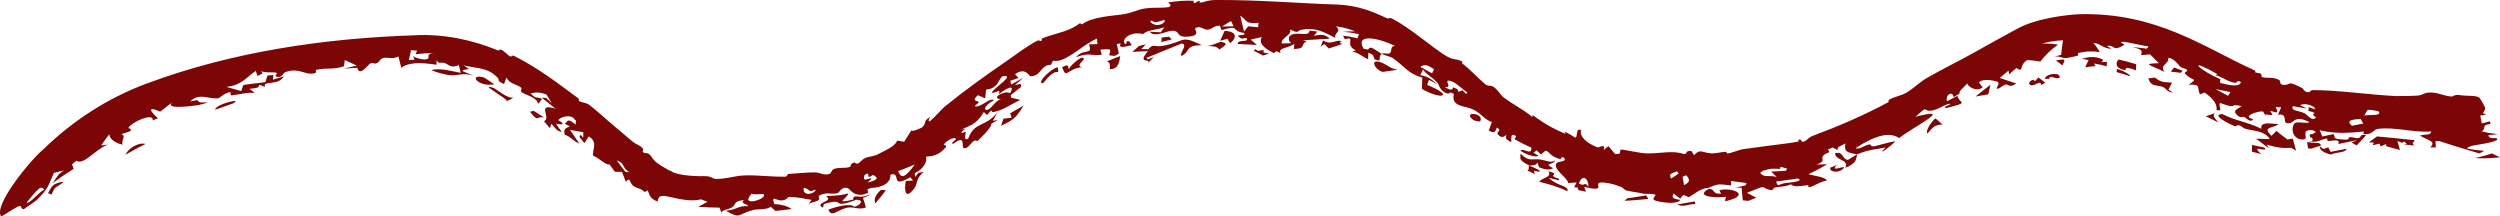 <?xml version="1.0" encoding="UTF-8"?> <svg xmlns="http://www.w3.org/2000/svg" viewBox="0 0 87.525 7.575" fill="none"><path d="M79.275 5.166C79.451 5.374 78.741 5.019 79.164 5.39C79.056 5.365 78.947 5.34 78.84 5.313C78.841 5.233 78.842 5.154 78.844 5.074C78.986 5.106 79.13 5.137 79.275 5.165C79.275 5.166 79.275 5.166 79.275 5.166ZM79.767 4.345C79.581 4.508 79.176 4.421 79.525 4.756C79.582 4.698 79.64 4.641 79.697 4.583C79.822 4.685 79.951 4.786 80.087 4.885C80.149 4.874 80.21 4.862 80.271 4.85C80.306 4.991 80.345 5.133 80.388 5.275C80.328 5.241 80.267 5.206 80.208 5.171C79.931 5.203 79.697 5.161 79.366 5.065C79.385 5.103 79.404 5.142 79.423 5.18C79.272 5.073 79.127 4.965 78.986 4.855C79.143 4.863 79.317 4.868 79.464 4.87C79.322 4.609 78.931 4.576 78.731 4.538C78.461 4.487 78.554 4.423 78.357 4.381C78.326 4.374 78.292 4.44 78.235 4.416C77.942 4.295 77.414 4.005 77.806 3.995C78.26 4.229 78.718 4.279 79.175 4.511C79.122 4.274 79.396 4.312 79.767 4.345ZM71.579 2.753C71.644 2.613 71.883 2.566 72.037 2.602C72.037 2.602 72.038 2.602 72.038 2.602C72.074 2.609 72.165 2.722 72.07 2.737C71.919 2.764 71.767 2.605 71.73 2.769C71.682 2.76 71.632 2.757 71.579 2.753ZM71.161 2.985C71.007 3.011 70.993 2.844 71.176 2.793C71.176 2.793 71.176 2.793 71.176 2.793C71.252 2.772 71.177 2.946 71.356 2.719C71.358 2.716 71.36 2.714 71.362 2.711C71.449 2.773 71.528 2.831 71.606 2.897C71.566 2.918 71.529 2.939 71.486 2.963C71.48 2.967 71.473 2.97 71.466 2.974C71.434 2.812 71.314 2.959 71.161 2.985ZM77.535 3.965C77.453 4.083 77.544 4.125 77.66 4.287C77.513 4.215 77.369 4.141 77.226 4.068C77.329 4.034 77.432 4 77.535 3.965ZM81.351 5.217C81.352 5.217 81.352 5.217 81.352 5.217C81.405 5.197 81.458 5.178 81.511 5.159C81.539 5.211 81.566 5.264 81.594 5.316C81.779 5.279 81.966 5.244 82.151 5.208C82.119 5.361 81.793 5.314 81.606 5.411C81.341 5.349 81.217 5.252 81.207 5.12C81.255 5.152 81.303 5.185 81.351 5.217ZM40.109 1.556C40.058 1.61 40.007 1.664 39.958 1.718C40.04 1.721 40.121 1.719 40.204 1.726C40.375 1.504 40.425 1.661 40.694 1.608C41.52 1.465 41.291 1.201 42.075 1.582C41.464 1.591 41.708 1.779 41.365 1.961C41.278 1.851 41.616 1.557 41.366 1.524C40.951 1.686 40.571 1.856 40.136 2.027C40.154 2.045 40.171 2.062 40.188 2.079C40.257 2.052 40.324 2.026 40.394 2C40.326 2.067 40.262 2.134 40.196 2.204C40.27 2.063 40.033 2.182 40.036 2.038C40.038 1.973 40.133 1.864 40.189 1.792C40.009 1.795 39.825 1.805 39.642 1.818C39.719 1.747 39.802 1.676 39.882 1.607C39.955 1.589 40.032 1.572 40.107 1.555C40.108 1.556 40.108 1.556 40.109 1.556ZM4.389 5.421C4.498 5.185 4.843 4.976 5.097 5.039C4.856 5.155 4.619 5.283 4.389 5.421ZM81.195 5.011C81.22 5.038 81.244 5.064 81.269 5.09C81.152 5.129 81.035 5.167 80.918 5.206L80.81 5.193C80.808 5.193 80.806 5.193 80.804 5.194C80.793 5.119 80.782 5.043 80.772 4.968C80.798 4.974 80.824 4.979 80.85 4.984L80.93 4.994C81.018 5 81.107 5.006 81.195 5.011ZM74.116 2.415C74.191 2.431 74.197 2.435 74.287 2.472C74.287 2.472 74.287 2.471 74.287 2.471C74.322 2.484 74.617 2.625 74.564 2.666C74.413 2.615 74.252 2.564 74.1 2.523C74.104 2.487 74.113 2.452 74.116 2.415ZM75.917 3.136C75.917 3.136 75.917 3.136 75.918 3.136C75.971 3.169 76.017 3.209 76.074 3.239C75.828 3.222 75.859 3.065 75.651 3.021C75.441 2.977 75.293 3.008 75.214 2.745C75.285 2.739 75.368 2.724 75.445 2.716C75.684 2.91 75.788 2.87 76.043 2.893C76.001 2.974 75.959 3.054 75.917 3.136ZM43.895 1.776C43.956 1.673 44.017 1.779 44.024 1.78C44.024 1.78 44.024 1.78 44.024 1.781C44.538 1.704 43.954 1.836 44.437 1.873C44.364 1.896 44.291 1.921 44.219 1.945C44.111 1.889 44.001 1.827 43.895 1.776ZM59.333 7.052C59.339 7.083 59.346 7.113 59.352 7.144C59.049 7.146 58.973 7.268 58.719 7.159C58.925 7.126 59.13 7.09 59.333 7.052C59.333 7.052 59.333 7.052 59.333 7.052ZM72.869 2.063C72.893 2.058 72.918 2.052 72.942 2.046C73.18 1.975 73.394 1.971 73.638 2.094C73.638 2.094 73.638 2.095 73.638 2.095C73.653 2.103 73.568 2.155 73.586 2.174C73.643 2.173 73.703 2.167 73.762 2.166C73.76 2.219 73.758 2.271 73.756 2.322C73.605 2.279 73.452 2.244 73.304 2.222C73.324 2.253 73.344 2.284 73.364 2.316C73.238 2.322 73.118 2.336 73.008 2.36C73.04 2.273 73.079 2.186 73.123 2.101C73.063 2.088 73.003 2.078 72.945 2.07C72.919 2.068 72.894 2.066 72.869 2.063ZM54.406 6.061C54.445 6.111 54.331 6.128 54.399 6.185C54.469 6.243 54.636 6.235 54.57 6.312C54.459 6.287 54.34 6.258 54.226 6.226C54.519 6.529 54.933 6.489 54.877 6.693C54.54 6.534 54.249 6.456 53.891 6.363C53.974 6.219 54.352 6.218 54.209 5.989C54.274 6.014 54.343 6.038 54.405 6.061C54.406 6.061 54.406 6.061 54.406 6.061ZM86.15 3.333C86.166 3.336 86.184 3.339 86.203 3.342L86.17 3.338C86.383 3.365 86.67 3.334 86.796 3.414C86.827 3.438 86.996 3.734 87.005 3.773C87.019 3.912 86.821 3.951 87.044 4.018C86.971 4.027 86.903 4.039 86.833 4.045C86.85 4.137 86.869 4.228 86.888 4.32C86.981 4.3 87.073 4.276 87.168 4.247C87.177 4.277 87.187 4.307 87.196 4.337C86.844 4.382 87.068 4.474 86.886 4.6C87.065 4.646 87.256 4.676 87.45 4.697C87.342 4.71 87.217 4.724 87.123 4.727C87.128 4.886 87.352 4.817 87.395 4.838C87.52 4.898 87.3 4.965 87.026 5.019C86.751 5.075 86.427 5.091 86.371 5.201C86.559 5.24 86.77 5.268 86.978 5.278C86.921 5.311 86.861 5.342 86.802 5.372C86.515 5.286 86.242 5.203 85.969 5.121C85.78 5.059 85.591 5.002 85.398 4.938C85.354 4.94 85.309 4.941 85.266 4.943C85.271 5.015 85.275 5.087 85.279 5.159C85.214 5.159 85.146 5.16 85.08 5.161C85.298 4.95 85.032 4.923 84.721 4.748C84.902 4.683 85.111 4.756 85.113 4.602C84.506 4.654 83.823 4.427 83.232 4.515C83.085 4.537 83.071 4.734 82.735 4.692C82.748 4.671 82.753 4.632 82.762 4.604C82.171 4.657 81.814 4.691 81.211 4.56C81.242 4.633 81.272 4.706 81.304 4.779C81.435 4.751 81.565 4.723 81.696 4.695C81.776 4.818 81.644 4.861 82.028 4.884C82.342 4.904 82.159 4.84 82.246 4.811C82.365 4.771 82.461 4.871 82.589 4.827C82.688 4.793 82.591 4.689 82.84 4.731C82.73 4.849 82.618 4.971 82.508 5.091C82.449 5.058 82.39 5.026 82.331 4.993C82.395 4.964 82.458 4.935 82.522 4.906C82.3 4.951 82.09 4.994 81.861 5.042C81.946 4.866 81.709 4.919 81.581 4.933C81.381 4.955 81.558 4.84 81.427 4.853C81.299 4.866 81.156 4.992 80.932 4.958L80.856 4.949C80.851 4.947 80.846 4.945 80.841 4.944C80.847 4.942 80.853 4.939 80.859 4.937L80.933 4.946C80.99 4.905 80.965 4.861 80.939 4.819L80.882 4.812C80.867 4.778 80.852 4.745 80.871 4.718C80.878 4.708 80.89 4.7 80.905 4.694L80.946 4.699C81.018 4.652 81.168 4.638 80.969 4.558C80.964 4.558 80.959 4.559 80.954 4.559L80.931 4.556C80.481 4.531 80.918 4.907 80.587 4.882C80.179 4.841 80.226 4.364 80.36 4.301C80.464 4.25 80.752 4.338 80.855 4.278C80.371 4.024 80.299 4.277 80.191 4.305C79.808 4.393 80.184 3.961 79.751 4.015C79.791 3.924 79.826 3.842 79.865 3.756C79.796 3.75 79.746 3.758 79.665 3.743C79.824 4.006 79.643 3.932 79.547 3.896C79.396 3.84 79.596 4.015 79.548 4.023C79.417 4.044 79.256 3.949 79.33 4.069C79.297 4.014 79.261 3.957 79.227 3.902C79.036 3.88 78.458 4.082 78.888 4.172C78.793 4.299 78.69 4.176 78.601 4.112C78.51 4.048 78.473 4.138 78.392 4.083C78.075 3.863 78.371 3.812 78.477 3.716C77.989 3.596 78.405 3.852 77.732 3.607C77.624 3.674 77.876 3.917 77.6 3.856C77.632 3.667 77.506 3.461 77.179 3.237C77.127 3.259 77.074 3.282 77.021 3.304C76.902 3.058 77.076 2.944 76.63 2.967C76.987 2.705 76.75 2.868 76.497 2.575C76.445 2.515 76.63 2.512 76.556 2.433C76.522 2.396 76.395 2.405 76.314 2.316C76.274 2.272 76.102 2.03 75.909 2.025C75.953 2.249 75.584 2.265 75.783 2.521C75.319 2.278 74.94 2.231 75.583 2.212C75.482 2.108 75.377 2.005 75.272 1.903C75.167 1.911 75.062 1.919 74.959 1.93C74.997 1.78 75.027 1.738 74.659 1.649C74.828 1.663 74.994 1.681 75.161 1.703C75.177 1.676 75.21 1.653 75.215 1.623C75.006 1.604 74.448 1.454 74.302 1.465C74.155 1.47 74.413 1.548 74.364 1.577C73.965 1.816 74.051 1.588 73.809 1.6C73.67 1.61 73.98 1.702 73.907 1.704C73.639 1.707 73.538 1.518 73.292 1.503C73.375 1.606 73.448 1.713 73.516 1.822C73.321 1.796 73.106 1.789 72.922 1.824C72.879 1.832 72.836 1.84 72.795 1.848C72.702 1.866 72.778 1.935 72.762 1.941C72.683 1.971 72.395 2.026 72.369 2.03C72.153 2.051 72.136 1.949 71.927 1.985C72.006 1.959 72.081 1.938 72.161 1.919C72.177 1.749 72.199 1.579 72.225 1.409C71.983 1.42 71.735 1.457 71.495 1.523C71.685 1.52 71.872 1.533 72.051 1.562C71.804 1.735 71.6 1.938 71.432 2.155C71.303 2.131 71.168 2.115 71.03 2.106C71.011 2.105 70.992 2.104 70.973 2.103C70.657 2.297 70.884 2.556 70.589 2.382C70.506 2.456 70.423 2.529 70.339 2.604C70.332 2.559 70.325 2.515 70.319 2.471C70.216 2.557 70.115 2.642 70.012 2.729C70.205 2.792 70.398 2.863 70.587 2.924C70.377 3.076 70.313 2.968 70.264 2.96C70.134 2.937 70.013 3.133 69.904 3.105C69.868 3.095 70.047 2.9 69.925 2.859C69.901 2.851 69.433 2.711 69.284 2.889C69.319 2.942 69.372 3.002 69.414 3.058C69.181 3.234 68.886 3.02 68.874 2.92C68.772 3.053 68.577 3.172 68.6 3.276C68.533 3.317 68.466 3.359 68.398 3.4C68.346 3.144 68.083 3.348 68.17 3.544C68.292 3.48 68.411 3.418 68.532 3.354C68.573 3.632 69.01 3.563 68.143 3.782C67.933 3.746 68.406 3.652 68.239 3.631C68.008 3.695 67.843 3.847 67.603 3.875C67.305 3.909 67.544 3.643 67.06 4.09C68.476 3.717 67.023 4.413 66.488 4.834C66.147 4.594 65.607 4.761 64.962 5.188C65.079 5.248 65.275 5.094 65.415 5.062C65.555 5.03 65.447 5.153 65.625 5.118C65.804 5.082 66.165 4.967 66.357 4.946C66.254 5.071 65.651 5.539 66.014 5.163C65.64 5.241 65.438 5.227 65.02 5.403C64.964 5.605 65.017 5.698 64.603 5.879C64.758 5.57 64.232 5.621 64.248 5.362C64.552 5.295 64.48 5.569 64.69 5.597C64.713 5.6 64.958 5.428 65.02 5.403C64.665 5.343 64.549 5.309 64.61 5.019C64.435 5.12 64.307 5.14 64.335 5.253C64.277 5.224 64.219 5.194 64.162 5.163C64.103 5.188 64.051 5.214 63.986 5.238C64.137 5.365 63.928 5.333 63.831 5.45C63.732 5.568 63.949 5.642 63.598 5.759C63.728 5.76 63.845 5.757 63.973 5.752C63.762 5.876 63.542 5.993 63.315 6.098C63.508 6.161 63.921 6.193 63.958 6.327C63.83 6.318 63.468 6.52 63.42 6.533C63.252 6.59 63.325 6.481 63.311 6.482C63.106 6.499 62.93 6.54 62.804 6.51C62.763 6.499 62.728 6.481 62.698 6.451C62.517 6.539 62.369 6.526 62.167 6.557C62.056 6.573 62.09 6.668 62.023 6.658C61.571 6.589 61.974 6.417 61.161 6.75C61.27 6.807 61.378 6.866 61.489 6.923C61.396 6.959 61.304 6.995 61.21 7.031C61.145 7.025 61.08 7.02 61.014 7.014C61.001 6.866 60.988 6.718 60.975 6.571C60.905 6.569 60.834 6.568 60.764 6.567C60.882 6.541 61 6.515 61.117 6.488C61.125 6.461 61.132 6.434 61.14 6.407C60.96 6.385 60.781 6.362 60.602 6.336C60.603 6.388 60.605 6.44 60.606 6.492C60.201 6.453 60.191 6.41 59.82 6.574C59.529 6.588 59.298 6.811 59.127 6.906C59.065 6.878 59.002 6.85 58.94 6.822C58.901 6.865 58.862 6.909 58.822 6.952C58.743 6.893 58.664 6.833 58.586 6.774C58.542 6.908 58.518 6.952 58.826 6.998C58.722 7.169 58.175 7.091 57.956 7.023C57.79 6.974 57.982 6.841 57.961 6.823C57.894 6.763 57.618 6.799 57.561 6.785C57.32 6.729 57.149 6.721 56.934 6.667C56.891 6.657 56.783 6.554 56.774 6.55C56.698 6.526 56.511 6.457 56.49 6.452C55.381 6.195 56.516 6.803 55.464 6.541C55.484 6.599 55.502 6.655 55.522 6.711C55.44 6.696 55.358 6.679 55.276 6.661C55.183 6.593 55.327 6.552 55.108 6.557C55.138 6.5 55.168 6.444 55.198 6.387C55.103 6.396 55.01 6.404 54.911 6.41C54.832 6.164 54.364 5.94 54.494 5.713C54.538 5.639 54.894 5.673 54.754 5.524C54.623 5.455 54.68 5.587 54.621 5.571C54.199 5.445 54.286 5.314 54.11 5.275C54.058 5.319 54.003 5.363 53.949 5.406C53.896 5.359 53.844 5.311 53.793 5.262C53.759 5.291 53.724 5.32 53.689 5.349C53.745 5.383 53.808 5.42 53.86 5.45C53.709 5.57 52.994 5.207 53.325 5.252C53.457 5.272 53.632 5.401 53.612 5.167C53.497 5.118 53.373 5.06 53.253 4.996C53.176 4.956 53.1 4.915 53.027 4.876C53.045 4.839 53.063 4.801 53.082 4.764C52.827 4.616 52.95 4.905 52.898 4.977C52.842 4.941 52.785 4.903 52.729 4.866C52.729 4.817 52.731 4.767 52.729 4.718C52.69 4.769 52.574 4.868 52.443 4.706C52.359 4.603 52.617 4.59 52.405 4.465C52.362 4.557 52.363 4.707 52.123 4.573C52.161 4.473 52.186 4.374 52.233 4.274C51.899 4.155 51.869 3.936 51.479 3.795C51.23 3.705 50.799 3.714 50.9 3.293C50.757 3.177 50.745 3.292 50.688 3.278C50.417 3.214 50.37 2.948 50.337 2.911C50.127 2.676 49.976 2.651 49.819 2.435C49.788 2.504 49.755 2.566 49.723 2.632C49.975 2.67 50.069 2.741 50.317 2.945C50.22 2.895 50.125 2.847 50.026 2.796C50.007 2.856 49.987 2.915 49.966 2.974C50.913 3.353 50.505 3.521 49.782 3.114C49.788 2.982 49.791 2.849 49.795 2.716C49.302 2.586 49.201 2.339 48.752 2.028C48.699 1.992 48.463 1.93 48.373 1.887C48.375 1.888 48.376 1.889 48.377 1.89C48.273 1.954 48.324 2.036 48.287 2.123C48.235 2.108 48.184 2.094 48.131 2.08C48.061 1.964 48.123 1.926 47.907 1.844C47.906 1.921 47.902 1.999 47.898 2.076C47.678 1.974 47.559 1.841 47.342 1.807C47.385 1.792 47.429 1.778 47.472 1.765C47.032 1.559 47.508 1.252 47.081 1.373C47.062 1.333 47.042 1.293 47.021 1.253C47.19 1.266 47.359 1.299 47.522 1.342C47.541 1.293 47.56 1.246 47.579 1.197C47.395 1.154 47.204 1.123 47.01 1.116C47.155 1.098 47.301 1.093 47.447 1.098C47.258 1.022 47.054 0.96 46.833 0.931C46.812 0.928 46.792 0.925 46.772 0.922C46.799 0.946 46.818 0.968 46.831 0.988C46.873 1.044 46.855 1.083 46.827 1.12C46.788 1.174 46.723 1.226 46.748 1.324C46.388 1.156 46.109 0.939 45.538 1.047C45.424 1.068 45.482 1.203 45.168 1.028C45.236 1.241 44.833 1.321 44.874 1.523C44.987 1.519 45.101 1.518 45.209 1.511C45.09 1.436 45.078 1.245 45.267 1.197C45.507 1.136 45.849 1.282 45.843 1.07C45.936 1.084 46.027 1.094 46.117 1.105C46.078 1.156 46.038 1.208 45.999 1.258C46.262 1.187 46.43 1.219 46.548 1.355C46.235 1.375 45.921 1.393 45.608 1.41C45.654 1.421 45.702 1.432 45.746 1.442C45.504 1.567 45.74 1.706 45.299 1.715C45.305 1.654 45.31 1.592 45.315 1.53C45.145 1.688 44.707 1.667 44.839 1.863C44.709 1.799 44.685 1.761 44.604 1.86C44.263 1.7 44.046 1.508 44.179 1.296C44.05 1.325 43.915 1.355 43.787 1.386C43.859 1.448 43.932 1.51 44.005 1.573C43.779 1.56 43.555 1.549 43.332 1.54C43.315 1.363 43.764 1.499 43.639 1.337C43.613 1.305 43.491 1.369 43.46 1.35C43.127 1.149 43.652 1.302 43.557 1.152C43.056 1.094 43.463 0.852 42.765 1.053C42.747 1.002 42.727 0.95 42.71 0.9C42.467 0.898 42.488 1.013 42.281 1.039C42.152 1.055 41.979 0.859 41.841 1.004C41.818 1.032 42.067 1.262 41.567 1.283C41.179 1.306 41.325 1.119 41.106 1.079C40.882 1.038 40.437 1.35 40.249 1.108C40.367 1.123 40.512 1.119 40.639 1.13C40.681 1.07 40.723 1.011 40.767 0.951C40.491 1.058 40.182 1.031 40.018 1.194C39.602 1.078 39.226 1.368 39.395 1.55C39.508 1.488 39.353 1.429 39.535 1.446C39.565 1.491 39.595 1.536 39.623 1.582C39.341 1.645 39.147 1.703 39.234 1.517C39.189 1.525 39.144 1.534 39.099 1.543C39.122 1.654 39.147 1.765 39.17 1.875C39.121 1.903 39.075 1.929 39.028 1.957C38.965 1.95 38.901 1.943 38.835 1.937C38.86 1.743 38.991 1.693 38.521 1.739C38.539 1.798 38.557 1.857 38.575 1.916C38.187 1.965 38.126 1.826 37.671 2.005C37.946 1.669 38.269 1.961 38.125 1.555C38.225 1.55 38.322 1.547 38.423 1.543C38.417 1.479 38.411 1.415 38.405 1.352C37.965 1.525 37.407 2.104 37.001 2.132C36.956 2.136 36.912 2.133 36.87 2.123C36.844 2.171 36.817 2.216 36.794 2.267C36.409 2.276 36.47 2.67 36.072 2.669C36.032 2.67 35.904 2.333 35.535 2.599C35.57 2.63 35.617 2.689 35.657 2.731C35.561 2.763 35.465 2.795 35.372 2.827C35.382 2.871 35.391 2.915 35.402 2.959C35.543 2.878 35.688 2.796 35.832 2.719C35.728 2.806 35.621 2.898 35.521 2.987C35.702 2.941 35.771 2.896 35.745 3.046C35.625 3.138 35.503 3.234 35.387 3.327C35.391 3.359 35.395 3.391 35.399 3.422C35.508 3.446 35.613 3.47 35.722 3.495C35.368 3.667 35.096 3.872 34.756 3.927C34.699 3.937 34.777 3.739 34.559 4.031C34.519 3.989 34.483 3.958 34.446 3.92C34.205 4.31 34.064 4.36 33.639 4.541C33.935 4.45 33.687 4.552 33.664 4.643C33.648 4.705 33.801 4.581 33.809 4.627C33.816 4.674 33.714 4.964 33.901 4.846C34.119 4.245 34.485 4.478 34.93 3.926C34.872 4.026 34.816 4.125 34.759 4.226C34.817 4.219 34.869 4.213 34.931 4.206C34.586 4.388 34.76 4.308 34.668 4.447C34.576 4.586 34.375 4.799 34.231 4.929C34.185 4.97 34.189 4.87 34.075 4.948C33.997 5.002 33.862 5.249 33.732 5.178C33.649 5.131 33.831 4.69 33.377 5.033C33.24 5.028 33.474 4.886 33.472 4.875C33.45 4.763 33.126 4.911 33.042 5.068C33.036 5.082 33.186 5.071 33.093 5.178C32.871 5.433 32.66 5.468 32.416 5.486C32.48 5.618 32.347 5.921 32.022 6.062C32.029 6.107 32.037 6.151 32.044 6.196C32.078 6.149 32.113 6.101 32.147 6.054C32.211 6.044 32.274 6.026 32.339 6.02C32.063 6.242 32.124 6.436 32.013 6.59C31.621 7.109 31.675 6.465 31.716 6.335C31.799 6.329 31.883 6.327 31.968 6.321C31.934 6.282 31.901 6.243 31.868 6.203C31.123 6.641 31.589 5.99 31.171 6.117C31.196 6.387 30.918 6.566 30.487 6.58C30.447 6.598 30.407 6.616 30.366 6.634C30.373 6.67 30.395 6.722 30.392 6.748C29.949 6.97 29.747 6.616 29.698 6.596C29.47 6.497 29.386 6.744 29.328 6.76C29.093 6.818 29.01 6.731 28.794 6.799C28.558 6.867 28.728 6.928 28.659 7.002C28.64 7.021 28.605 7.037 28.563 7.05C28.478 7.078 28.369 7.1 28.315 7.139C28.346 7.092 28.381 7.045 28.413 6.998C28.141 6.949 27.919 6.898 27.613 6.895C27.281 7.244 26.969 6.688 27.103 7.142C27.394 7.164 27.557 7.209 27.718 7.32C27.527 7.342 27.338 7.364 27.147 7.385C27.09 7.337 27.049 7.289 26.982 7.24C26.841 7.352 26.513 7.314 26.382 7.348C25.779 7.504 25.96 7.685 25.407 7.376C25.807 7.349 25.805 7.2 26.201 7.216C26.114 7.111 25.914 7.135 26.043 7.006C25.663 7.041 25.785 7.153 25.637 7.254C25.508 7.341 25.248 7.343 25.261 7.456C25.235 7.393 25.216 7.333 25.191 7.27C24.943 7.266 24.695 7.257 24.447 7.241C24.556 7.183 24.665 7.124 24.772 7.064C24.694 7.036 24.617 7.008 24.54 6.978C24.236 7.062 23.828 6.981 23.534 6.913C23.239 6.848 23.052 6.789 23.023 7.055C22.906 7.013 22.834 6.961 22.792 6.91C22.734 6.837 22.72 6.769 22.678 6.665C22.64 6.685 22.607 6.7 22.567 6.723C22.442 6.576 22.237 6.599 22.129 6.465C22.02 6.331 22.074 6.199 21.911 6.362C21.867 6.243 21.818 6.132 21.774 6.017C21.69 6.016 21.607 6.014 21.524 6.013C21.463 5.927 21.402 5.841 21.341 5.755C21.229 5.805 20.952 5.513 20.77 5.457C20.717 5.26 20.958 4.976 20.61 4.777C20.559 4.854 20.509 4.932 20.458 5.01C20.401 4.938 20.343 4.866 20.285 4.794C20.3 4.767 20.315 4.741 20.33 4.714C20.36 4.75 20.389 4.786 20.419 4.823C20.42 4.758 20.421 4.694 20.423 4.629C20.268 4.601 20.113 4.573 19.958 4.547C20.068 4.707 20.177 4.868 20.285 5.03C20.062 4.935 19.978 4.781 19.773 4.716C19.714 4.507 19.809 4.489 19.951 4.425C19.892 4.393 19.833 4.361 19.774 4.33C19.892 4.248 19.855 4.113 20.153 4.362C20.156 4.315 20.158 4.268 20.163 4.22C20.109 4.185 20.097 4.134 20.033 4.102C19.856 4.018 19.593 4.123 19.552 4.199C19.531 4.238 19.73 4.283 19.686 4.329C19.577 4.439 19.285 4.127 19.673 4.621C19.454 4.575 19.463 4.489 19.303 4.333C19.286 4.384 19.269 4.435 19.251 4.486C19.184 4.405 19.115 4.325 19.047 4.246C19.321 4.119 18.75 3.586 19.451 3.809C19.291 3.676 19.129 3.547 18.964 3.42C19.014 3.421 19.065 3.424 19.116 3.426C19.185 3.491 19.253 3.556 19.322 3.623C19.26 3.518 19.198 3.414 19.133 3.31C18.881 3.211 18.741 3.235 18.579 3.268C18.787 3.503 18.767 3.353 18.976 3.466C18.928 3.522 18.899 3.584 18.838 3.636C18.825 3.441 18.431 3.318 18.349 3.278C18.1 3.154 18.364 3.138 18.204 3.039C18.042 2.941 17.806 2.914 17.736 2.712C17.701 2.787 17.673 2.87 17.648 2.942C17.378 2.836 17.471 2.776 17.45 2.751C17.097 2.358 16.772 2.414 16.237 2.29C16.299 2.332 16.36 2.374 16.421 2.417C15.977 2.478 16.264 2.491 16.576 2.657C16.27 2.536 16.049 2.638 15.824 2.637C15.599 2.633 15.235 2.516 15.094 2.453C15.425 2.371 15.772 2.486 16.129 2.55C16.11 2.457 16.087 2.378 16.064 2.277C15.801 2.4 15.698 2.265 15.624 2.23C15.41 2.13 15.403 2.285 15.282 2.109C15.283 2.166 15.283 2.214 15.284 2.267C15.038 2.233 14.779 2.196 14.544 2.215C14.354 2.231 14.176 2.271 14.05 2.374C14.016 2.24 13.985 2.11 13.947 1.974C13.759 2.087 13.589 1.993 13.425 2.029C13.266 2.064 13.333 2.169 13.147 2.226C13.114 2.236 13.032 2.174 12.951 2.231C12.867 2.289 12.583 2.695 12.511 2.371C12.35 2.385 12.195 2.389 12.034 2.402C12.188 2.366 12.342 2.331 12.493 2.297C12.355 2.231 12.212 2.165 12.071 2.101C12.062 2.173 12.053 2.248 12.044 2.319C11.698 2.447 11.426 2.364 11.07 2.444C11.011 2.457 11.173 2.576 10.902 2.58C10.635 2.585 10.39 2.357 9.957 2.54C9.934 2.55 9.841 2.772 9.652 2.667C9.609 2.643 9.755 2.567 9.663 2.543C9.568 2.518 9.187 2.562 9.135 2.472C9.147 2.506 9.177 2.536 9.196 2.569C9.136 2.599 9.075 2.629 9.014 2.66C8.994 2.601 8.975 2.542 8.955 2.483C8.615 2.707 8.482 2.977 7.924 3.042C8.098 3.089 8.272 3.137 8.443 3.188C8.469 3.116 8.496 3.045 8.522 2.974C8.778 2.938 9.033 2.906 9.287 2.877C9.314 2.798 9.34 2.72 9.367 2.641C9.436 2.636 9.503 2.632 9.572 2.628C9.565 2.682 9.558 2.736 9.552 2.79C9.681 2.751 9.811 2.712 9.939 2.675C9.731 3.024 9.19 2.799 9.276 3.043C9.21 3.016 9.143 2.99 9.075 2.964C9.076 3.091 8.948 3.082 8.735 3.112C8.797 3.16 8.864 3.207 8.921 3.257C8.7 3.218 8.34 3.314 8.124 3.337C8.029 3.346 8.098 3.235 8.068 3.232C7.912 3.215 7.686 3.44 7.627 3.443C7.274 3.465 6.97 3.245 6.663 3.547C7.054 3.475 6.843 3.52 7.008 3.583C7.059 3.603 7.562 3.527 6.95 3.678C6.876 3.69 5.724 3.859 6.031 3.59C5.868 3.698 5.751 3.801 5.608 3.91C5.561 3.888 5.52 3.871 5.484 3.858C5.111 3.723 5.361 3.995 5.531 4.14C5.468 4.164 5.409 4.189 5.345 4.215C5.402 3.945 4.682 4.228 4.508 4.455C4.449 4.528 4.695 4.484 4.534 4.604C4.444 4.632 4.34 4.664 4.245 4.697C4.438 4.753 4.221 4.936 4.297 5.061C4.082 5.034 3.82 4.875 3.829 4.695C3.729 4.825 3.632 4.958 3.542 5.09C3.618 5.081 3.696 5.071 3.773 5.063C3.306 5.246 2.941 5.796 2.671 5.626C2.621 5.669 2.572 5.712 2.523 5.756C2.54 5.809 2.559 5.861 2.577 5.913C2.326 6.069 2.08 6.235 1.84 6.413C2.004 6.205 2 6.107 2.246 5.964C2.126 5.992 2.006 6.022 1.887 6.053C1.695 6.465 1.729 6.569 1.281 7.009C1.261 7.024 0.855 7.313 0.837 7.32C0.744 7.343 0.744 7.201 0.7 7.209C0.574 7.225 0.059 7.594 0.04 7.574C-0.247 7.198 1.08 5.584 1.513 5.234C2.538 4.232 3.776 3.426 5.142 2.923C8.149 1.803 11.38 1.341 14.481 1.237C15.508 1.174 16.532 1.394 17.431 1.763C17.488 1.786 17.486 1.722 17.511 1.73C17.668 1.78 17.774 1.93 17.826 1.958C17.936 2.02 17.91 1.914 17.993 1.955C18.852 2.385 19.537 2.921 20.253 3.448C20.299 3.483 20.212 3.5 20.299 3.552C20.345 3.579 20.537 3.599 20.63 3.671C20.956 3.922 21.199 4.164 21.525 4.432C21.704 4.579 21.962 4.806 22.158 4.966C22.245 5.037 22.364 5.074 22.45 5.143C22.571 5.239 22.486 5.293 22.501 5.312C22.566 5.398 22.643 5.327 22.718 5.391C22.858 5.509 22.823 5.57 23.008 5.708C23.104 5.779 23.304 5.896 23.471 5.992C23.45 5.966 23.457 5.965 23.471 5.965C23.582 6.119 24.247 6.179 24.663 6.167C24.921 6.164 24.943 6.261 25.051 6.264C25.431 6.273 25.728 6.148 26.091 6.14C26.577 6.128 27.014 6.197 27.492 6.184C27.569 6.182 27.548 6.093 27.624 6.088C27.903 6.068 28.26 6.036 28.513 6.035C28.514 6.035 28.516 6.035 28.517 6.035C28.727 6.037 28.827 6.155 29.042 6.089C29.105 6.068 29.1 5.954 29.201 5.915C29.361 5.854 29.576 5.892 29.702 5.859C29.872 5.814 29.689 5.759 29.914 5.689C29.924 5.685 29.988 5.749 30.034 5.725C30.169 5.656 30.129 5.603 30.333 5.515C30.353 5.508 30.656 5.443 30.684 5.427C30.843 5.346 31.173 5.185 31.257 5.112C31.557 4.855 31.228 4.916 31.656 4.961C31.744 4.824 31.828 4.686 31.921 4.544C31.869 4.654 32.271 4.477 32.293 4.453C32.471 4.268 32.287 4.273 32.556 4.096C32.358 4.545 32.91 3.873 33.056 3.749C33.77 3.166 34.468 2.668 35.305 2.092C35.586 1.9 35.96 1.604 36.327 1.423C36.411 1.382 36.373 1.465 36.45 1.429C36.527 1.394 36.414 1.376 36.504 1.338C36.55 1.319 36.596 1.301 36.642 1.285C37.073 1.139 37.449 1.089 37.81 0.812C37.839 0.825 37.844 0.842 37.888 0.852C38.207 0.59 38.989 0.549 39.27 0.509C39.71 0.442 39.803 0.331 40.127 0.29C40.558 0.233 41.215 0.347 40.896 0.083C41.19 0.04 41.474 0.014 41.77 0.026C41.803 0.027 41.785 0.104 41.798 0.105C41.881 0.111 41.905 0.043 41.961 0.037C42.112 0.023 41.868 0.113 42.083 0.083C42.195 0.067 42.259 0.005 42.572 0C44.017 -0.01 45.45 0.116 46.855 0.161C47.561 0.194 48.073 0.415 48.529 0.625C48.66 0.689 48.608 0.581 48.769 0.667C49.338 0.966 50.126 1.635 50.531 1.898C50.937 2.161 50.909 2.012 51.18 2.149C51.233 2.176 51.158 2.197 51.201 2.229C51.484 2.438 51.765 2.759 51.983 2.935C52.128 3.052 52.171 2.965 52.28 3.036C52.44 3.14 52.543 3.334 52.623 3.396C53.003 3.686 53.314 3.813 53.652 4.101C53.65 4.073 53.652 4.051 53.652 4.025C53.714 4.07 53.776 4.114 53.839 4.158C54.13 4.366 54.457 4.542 54.81 4.689C54.797 4.663 54.786 4.637 54.775 4.611C55.254 4.814 55.141 4.979 55.237 4.55C55.277 4.547 55.32 4.543 55.358 4.54C55.272 4.75 55.527 5.013 55.939 5.163C55.97 5.175 56.22 5 56.147 5.252C56.214 5.2 56.255 5.163 56.311 5.116C56.386 5.21 56.466 5.303 56.547 5.395C56.599 5.391 56.651 5.387 56.703 5.382C56.718 5.333 56.719 5.279 56.742 5.232C56.971 5.258 57.446 5.366 57.635 5.37C58.103 5.384 58.58 5.251 58.95 5.394C59.129 5.375 58.949 5.279 59.215 5.285C59.247 5.335 59.277 5.383 59.31 5.434C59.522 5.199 59.57 5.336 59.875 5.366C60.082 5.386 60.212 5.321 60.407 5.316C60.456 5.314 60.455 5.381 60.489 5.376C60.602 5.36 60.916 5.238 60.995 5.227C61.554 5.149 62.055 5.084 62.575 5.018C62.695 5.003 62.821 4.983 62.952 4.956C63.014 4.943 62.919 4.899 62.983 4.886C63.087 4.864 63.053 4.977 63.115 4.966C63.289 4.93 63.259 4.829 63.496 4.743C64.277 4.455 65.251 4.044 66.109 3.578C66.136 3.563 66.105 3.509 66.133 3.493C66.32 3.386 66.553 3.351 66.726 3.253C67.012 3.089 67.182 2.89 67.467 2.726C68.022 2.408 68.546 2.157 69.129 1.832C69.586 1.578 69.984 1.349 70.485 1.082C70.514 1.066 70.543 1.051 70.572 1.036C71.225 0.648 72.351 0.516 72.802 0.497C75.542 0.431 77.192 1.685 78.929 2.461C78.986 2.489 78.94 2.529 78.958 2.535C79.136 2.588 79.181 2.525 79.179 2.695C79.405 2.758 79.517 2.678 79.768 2.786C79.9 2.842 79.736 2.975 79.998 2.972C80.233 2.963 80.04 2.803 80.609 3.087C80.624 3.094 80.671 3.224 80.804 3.228C80.934 3.231 80.813 3.123 81.108 3.164C81.137 3.168 81.165 3.171 81.194 3.175L81.03 3.155C81.868 3.159 82.895 3.31 83.853 3.363C83.915 3.366 84.524 3.36 84.647 3.346C84.883 3.316 84.843 3.228 85.147 3.24C85.383 3.25 85.565 3.364 85.844 3.38C85.876 3.382 85.942 3.292 86.15 3.333ZM39.22 1.963C39.191 2.07 39.2 2.425 38.864 2.421C38.832 2.421 38.917 2.144 38.735 2.162C38.892 2.085 39.057 2.026 39.22 1.963C39.22 1.963 39.22 1.963 39.22 1.963ZM87.525 5.507C87.25 5.538 86.94 5.554 86.644 5.532C86.848 5.493 87.053 5.437 87.239 5.371C87.334 5.418 87.429 5.464 87.525 5.507ZM57.709 6.964C57.709 6.964 57.709 6.964 57.71 6.964C57.434 6.994 57.155 7.017 56.874 7.031C56.907 7.002 56.939 6.972 56.972 6.942C57.193 6.913 57.413 6.878 57.63 6.839C57.656 6.881 57.682 6.922 57.709 6.964ZM59.837 6.606C60.009 6.636 59.972 6.704 60.07 6.762C60.07 6.762 60.07 6.762 60.07 6.762C60.096 6.777 60.213 6.784 60.257 6.783C60.238 6.743 60.214 6.704 60.193 6.664C60.579 6.538 61.396 6.819 60.392 7.049C60.403 6.996 60.414 6.943 60.425 6.89C59.92 6.945 59.354 6.854 59.837 6.606ZM35.835 3.696C35.603 4.077 35.522 4.184 35.048 4.402C35.075 4.32 35.102 4.238 35.13 4.155C35.227 4.143 35.322 4.133 35.419 4.121C35.419 4.121 35.419 4.121 35.419 4.121C35.401 4.069 35.383 4.018 35.365 3.967C35.521 3.875 35.679 3.783 35.835 3.696ZM74.787 2.249C74.782 2.61 74.813 2.406 74.489 2.381C74.377 2.373 74.46 2.462 74.393 2.451C74.037 2.4 74.066 2.181 74.174 2.084C74.378 2.129 74.586 2.187 74.787 2.249C74.787 2.249 74.787 2.249 74.787 2.249ZM84.531 4.909C84.531 4.909 84.531 4.909 84.531 4.909C84.533 4.993 84.376 5 84.543 5.096C84.41 5.082 84.276 5.069 84.142 5.056C84.182 5.052 84.223 5.049 84.263 5.044C84.231 5.013 84.199 4.981 84.166 4.949C84.11 5.04 84.071 4.981 83.933 4.936C83.963 5.042 83.992 5.147 84.022 5.252C83.862 5.207 83.701 5.163 83.54 5.119C83.54 5.093 83.54 5.067 83.54 5.042C83.476 5.069 83.412 5.098 83.348 5.126C83.333 5.094 83.319 5.062 83.305 5.03C83.229 5.047 83.152 5.065 83.076 5.083C83.059 5.007 83.226 4.987 82.933 4.984C83.028 4.915 83.123 4.845 83.219 4.776C83.657 4.816 84.095 4.86 84.531 4.909ZM71.977 2.119C72.389 2.032 72.277 2.115 72.206 2.291C72.133 2.23 72.057 2.173 71.977 2.119ZM48.933 2.441C48.754 2.465 48.577 2.49 48.404 2.518C48.14 2.437 48 2.131 48.219 2.152C48.486 2.184 48.657 2.415 48.933 2.441ZM42.752 1.467C43.099 1.522 42.77 1.657 42.695 1.737C42.601 1.609 42.467 1.62 42.256 1.611C42.453 1.597 42.695 1.458 42.752 1.466C42.752 1.467 42.752 1.467 42.752 1.467ZM53.53 5.791C53.664 5.86 53.811 5.897 53.916 5.989C53.833 6.073 53.632 5.862 53.735 6.095C53.646 6.054 53.556 6.012 53.468 5.968C53.555 5.938 53.505 5.854 53.53 5.791C53.53 5.791 53.53 5.791 53.53 5.791ZM68.006 4.356C67.699 4.381 67.682 4.456 67.483 4.672C67.396 4.6 67.599 4.28 67.76 4.143C67.841 4.214 67.923 4.285 68.006 4.356ZM7.529 3.843C7.553 3.695 8.017 3.548 8.258 3.529C8.236 3.555 8.214 3.582 8.191 3.609C7.969 3.684 7.749 3.762 7.529 3.843ZM42.155 1.605C42.19 1.608 42.224 1.61 42.256 1.611C42.221 1.613 42.187 1.612 42.155 1.605ZM28.973 7.003C29.064 6.86 28.734 6.868 29.134 6.855C29.134 6.855 29.134 6.855 29.134 6.854C29.398 6.837 29.459 6.83 29.7 6.772C29.664 6.954 29.167 7.151 29.873 6.988C29.882 6.985 29.836 6.898 29.948 6.875C29.982 6.868 30.116 6.909 30.287 6.868C30.342 6.854 30.747 6.721 30.208 6.934C30.264 7.035 30.274 7.154 30.314 7.258C30.099 7.37 29.858 7.212 29.624 7.279C29.275 7.376 29.113 7.622 29.002 7.339C29.298 7.231 29.788 7.097 29.908 7.243C30.194 7.154 30.22 6.986 29.976 6.994C29.038 7.351 29.669 6.889 28.846 7.144C28.84 7.186 28.809 7.234 28.818 7.272C28.541 7.152 28.942 7.057 28.973 7.003ZM31.016 6.661C30.899 6.816 30.777 6.969 30.646 7.119C30.591 6.988 30.634 6.835 30.843 6.648C30.9 6.653 30.958 6.657 31.016 6.661ZM17.973 3.412C17.913 3.467 17.823 3.497 17.748 3.538C17.747 3.442 16.715 2.885 17.282 3.08C17.368 3.106 17.772 3.472 17.973 3.412ZM69.611 3.302C69.461 3.328 69.312 3.353 69.162 3.379C69.337 3.241 69.511 3.103 69.685 2.967C69.66 3.079 69.637 3.19 69.611 3.302ZM46.94 1.432C46.994 1.441 46.805 1.526 47.017 1.535C46.943 1.554 46.875 1.576 46.813 1.602C46.714 1.634 46.617 1.664 46.518 1.697C46.468 1.645 46.418 1.593 46.366 1.541C46.324 1.572 46.281 1.602 46.239 1.633C46.266 1.561 46.291 1.49 46.319 1.417C46.556 1.553 46.644 1.462 46.818 1.434C46.853 1.427 46.893 1.425 46.94 1.432ZM54.439 5.611C54.43 5.78 53.993 5.7 54.377 5.887C54.264 5.954 54.118 5.956 53.882 5.854C53.862 5.801 53.843 5.747 53.825 5.693C53.772 5.786 53.695 5.794 53.53 5.791C53.53 5.791 53.53 5.791 53.53 5.79C53.179 5.603 53.221 5.576 53.236 5.379C53.531 5.681 53.63 5.544 53.912 5.582C54.107 5.606 54.317 5.728 54.439 5.611ZM19.041 4.111C18.739 4.061 18.871 4.304 18.554 3.913C18.599 3.902 18.644 3.892 18.689 3.881C18.808 3.956 18.925 4.032 19.041 4.111ZM55.61 6.54C55.628 6.293 55.423 6.046 55.276 6.421C55.515 6.566 55.44 6.313 55.61 6.54ZM42.873 1.081C43.365 1.098 43.265 1.377 43.063 1.512C43.033 1.461 43.003 1.41 42.973 1.359C42.889 1.381 42.802 1.404 42.718 1.427C42.768 1.311 42.82 1.196 42.873 1.081ZM64.307 5.777C64.014 6.081 64.727 5.713 64.519 5.915C64.353 6.079 64.021 6.011 64.084 5.869C64.151 5.841 64.227 5.81 64.306 5.777C64.306 5.777 64.306 5.777 64.307 5.777ZM62.18 6.356C62.267 6.533 62.172 6.492 62.462 6.416C62.499 6.407 62.651 6.396 62.783 6.376C62.961 6.35 63.105 6.302 62.925 6.248C62.873 6.258 62.82 6.267 62.768 6.275C62.576 6.303 62.377 6.33 62.18 6.356ZM37.432 2.433C37.394 2.359 37.808 2.001 37.89 2.02C37.89 2.02 37.89 2.02 37.89 2.02C38.1 2.071 37.599 2.281 37.878 2.354C37.34 2.404 37.337 2.8 37.187 2.35C37.466 2.212 37.367 2.358 37.432 2.433ZM1.894 6.462C1.894 6.462 1.894 6.462 1.894 6.462C1.92 6.44 2.207 6.33 2.21 6.385C1.945 6.592 1.929 6.497 1.807 6.812C1.765 6.796 1.725 6.779 1.682 6.764C1.749 6.656 1.76 6.57 1.894 6.462ZM16.883 2.695C17.008 2.72 17.183 2.892 17.313 2.948C16.772 3.066 16.39 2.607 16.883 2.695ZM79.768 4.345C79.768 4.345 79.767 4.345 79.767 4.345C79.767 4.345 79.767 4.345 79.767 4.345C79.768 4.345 79.768 4.345 79.768 4.345ZM25.289 7.52C25.273 7.497 25.264 7.478 25.261 7.461C25.261 7.459 25.261 7.458 25.261 7.456C25.27 7.477 25.279 7.498 25.289 7.52ZM36.51 2.914C36.266 2.926 36.789 2.4 37.031 2.354C37.037 2.408 37.054 2.453 37.046 2.522C36.817 2.473 36.545 2.912 36.51 2.914ZM51.598 4.213C51.139 3.876 52.003 3.946 51.817 4.255C51.812 4.26 51.61 4.221 51.598 4.213ZM40.639 1.477C40.761 1.322 40.469 1.324 40.931 1.286C40.962 1.317 40.993 1.349 41.024 1.381C40.895 1.411 40.766 1.443 40.639 1.477ZM48.842 1.605C48.159 1.287 47.44 1.193 47.74 1.707C47.794 1.716 47.845 1.726 47.898 1.736C47.981 1.573 48.122 1.743 48.372 1.886C48.443 1.84 48.594 1.905 48.651 1.866C48.762 1.792 48.638 1.624 48.842 1.605ZM76.418 2.479C76.394 2.503 76.371 2.526 76.347 2.55C76.23 2.535 76.112 2.52 75.995 2.506C76.036 2.459 76.077 2.411 76.119 2.364C76.219 2.402 76.318 2.44 76.417 2.478C76.418 2.479 76.418 2.479 76.418 2.479ZM31.446 5.989C31.561 6.32 31.736 6.153 32.028 5.758C31.835 5.84 31.64 5.918 31.446 5.989ZM58.908 6.188C58.924 6.286 58.94 6.383 58.957 6.481C59.2 6.374 59.15 6.262 59.032 6.135C58.99 6.153 58.95 6.17 58.908 6.188ZM62.378 5.849C62.276 5.843 62.338 5.914 62.327 5.914C62.069 5.909 62.029 5.878 61.726 5.977C61.691 6.002 61.656 6.028 61.621 6.054C61.79 6.24 61.881 6.117 62.202 6.194C62.137 6.132 62.073 6.07 62.009 6.007C62.18 5.999 62.35 5.99 62.521 5.98C62.538 5.955 62.555 5.931 62.572 5.906C62.508 5.888 62.441 5.866 62.378 5.849ZM77.564 3.119C77.711 3.197 77.859 3.276 78.007 3.354C78.034 3.311 78.061 3.267 78.088 3.223C77.914 3.19 77.738 3.154 77.564 3.119ZM28.315 7.139C28.303 7.158 28.291 7.177 28.28 7.195C28.28 7.173 28.294 7.155 28.315 7.139ZM1.389 6.589C1.233 6.705 1.069 6.931 0.931 7.09C1.038 7.155 1.355 6.726 1.54 6.645C1.543 6.609 1.456 6.538 1.389 6.589ZM43.553 1.105C43.601 1.044 43.651 0.982 43.7 0.92C43.817 0.931 43.929 0.942 44.046 0.954C44.051 0.902 44.056 0.85 44.062 0.798C43.55 0.846 43.672 0.702 43.421 0.547C43.467 0.733 43.509 0.919 43.553 1.105ZM82.649 4.168C82.279 4.178 82.145 4.235 82.341 4.404C82.473 4.377 82.605 4.35 82.737 4.324C82.708 4.272 82.678 4.22 82.649 4.168ZM22.039 6.028C21.765 5.879 21.894 5.715 21.59 5.614C21.688 5.746 21.787 5.878 21.887 6.009C21.937 6.015 21.989 6.021 22.039 6.028ZM35.123 2.667C34.969 2.688 34.976 3.111 34.528 3.133C34.505 3.246 34.505 3.337 34.491 3.442C34.406 3.405 34.318 3.37 34.235 3.332C34.235 3.332 34.235 3.332 34.235 3.332C33.988 3.558 34.221 3.506 34.268 3.579C34.286 3.609 34.057 3.712 34.164 3.727C34.35 3.751 34.697 3.386 34.797 3.515C34.626 3.579 34.385 3.822 34.53 3.846C34.69 3.873 34.821 3.52 35.045 3.475C34.653 3.446 35.187 3.142 35.362 3.264C35.559 2.932 35.256 3.071 34.968 3.297C35.054 3.041 34.842 3.304 34.721 3.236C34.854 3.034 35.548 2.613 35.123 2.667ZM51.379 3.246C51.177 3.112 50.915 2.816 50.704 2.823C50.581 2.828 50.859 3.098 50.576 3.041C50.775 3.169 50.847 3.164 50.874 3.056C50.926 3.078 50.977 3.1 51.028 3.122C51.037 3.153 51.046 3.184 51.055 3.215C51.103 3.198 51.151 3.18 51.198 3.162C51.24 3.203 51.282 3.244 51.324 3.285C51.342 3.271 51.362 3.263 51.379 3.246ZM14.312 2.104C14.38 2.099 14.447 2.094 14.513 2.088C14.504 2.064 14.494 2.038 14.484 2.013C14.477 1.993 14.469 1.973 14.462 1.953C14.472 1.969 14.498 1.987 14.53 2.004C14.654 2.058 14.87 2.112 14.98 2.056C15.053 2.019 14.89 1.872 15.201 1.862C14.976 1.856 14.767 1.875 14.55 1.899C14.567 1.857 14.584 1.814 14.602 1.772C14.602 1.772 14.602 1.772 14.602 1.772C14.573 1.77 14.544 1.768 14.515 1.766C14.477 1.762 14.434 1.759 14.392 1.756C14.366 1.872 14.34 1.988 14.312 2.104ZM58.711 5.995C58.486 6.077 58.407 6.117 58.514 6.249C58.515 6.249 58.515 6.249 58.515 6.249C58.601 6.192 58.685 6.134 58.77 6.075C58.75 6.049 58.731 6.022 58.711 5.995ZM26.319 6.777C25.84 7.284 26.934 6.957 26.72 6.791C26.71 6.784 26.365 6.831 26.319 6.777ZM42.782 0.928C42.919 0.924 43.054 0.922 43.192 0.921C43.161 0.859 43.13 0.797 43.099 0.736C42.993 0.799 42.888 0.863 42.782 0.928ZM81.063 3.843C81.045 3.823 81.022 3.805 80.996 3.788L81.075 3.798C80.944 3.677 80.696 3.598 80.525 3.681C80.603 3.721 80.684 3.761 80.763 3.798C80.6 3.776 80.437 3.75 80.27 3.715C80.205 3.893 80.425 3.85 80.697 3.971C80.728 3.986 80.874 4.164 81.004 4.173L80.975 4.17C81.016 4.167 81.053 4.15 81.08 4.11C81.09 4.094 81.029 4.077 80.981 4.053L81.026 4.059C80.979 4.026 80.949 3.989 81.045 3.956L80.987 3.949C80.994 3.945 81.002 3.942 81.011 3.938C81.003 3.937 80.995 3.936 80.988 3.935L81.048 3.942C80.968 3.921 80.896 3.907 80.818 3.884C80.822 3.839 80.826 3.793 80.83 3.748C80.909 3.78 80.988 3.81 81.067 3.838L80.993 3.829C81.017 3.834 81.04 3.839 81.063 3.843ZM50.207 2.429C49.933 2.227 49.855 2.267 49.721 2.339C49.861 2.415 50 2.492 50.136 2.568C50.159 2.521 50.183 2.475 50.207 2.429ZM78.458 2.876C78.304 2.781 78.328 2.912 78.253 2.901C77.969 2.855 77.832 2.703 77.562 2.629C77.588 2.618 77.611 2.608 77.636 2.597C77.636 2.597 77.636 2.596 77.635 2.596C76.492 1.951 77.01 2.471 77.731 2.77C77.73 2.814 77.729 2.859 77.728 2.903C78.073 2.988 78.392 3.059 78.458 2.876ZM30.415 6.193C30.392 6.175 30.434 5.98 30.262 6.137C30.192 6.423 30.413 6.204 30.517 6.254C30.471 6.3 30.422 6.346 30.374 6.391C30.742 6.303 30.763 6.223 30.569 6.126C30.556 6.12 30.438 6.21 30.415 6.193ZM28.134 6.581C28.101 6.898 28.487 6.782 28.545 6.677C28.55 6.666 28.552 6.655 28.55 6.645C28.548 6.645 28.546 6.645 28.543 6.645C28.48 6.649 28.432 6.705 28.363 6.683C28.29 6.66 28.268 6.58 28.134 6.581ZM40.433 0.78C40.418 0.781 40.246 0.661 40.28 0.772C40.507 1.006 40.842 0.784 40.768 0.699C40.645 0.72 40.571 0.772 40.433 0.78C40.433 0.78 40.433 0.78 40.433 0.78ZM83.288 3.906C83.281 3.896 82.927 3.81 82.877 3.862C82.835 3.92 82.811 3.984 82.778 4.046C82.979 4.001 83.375 4.076 83.287 3.906C83.287 3.906 83.287 3.906 83.288 3.906Z" fill="#7C0505"></path></svg> 